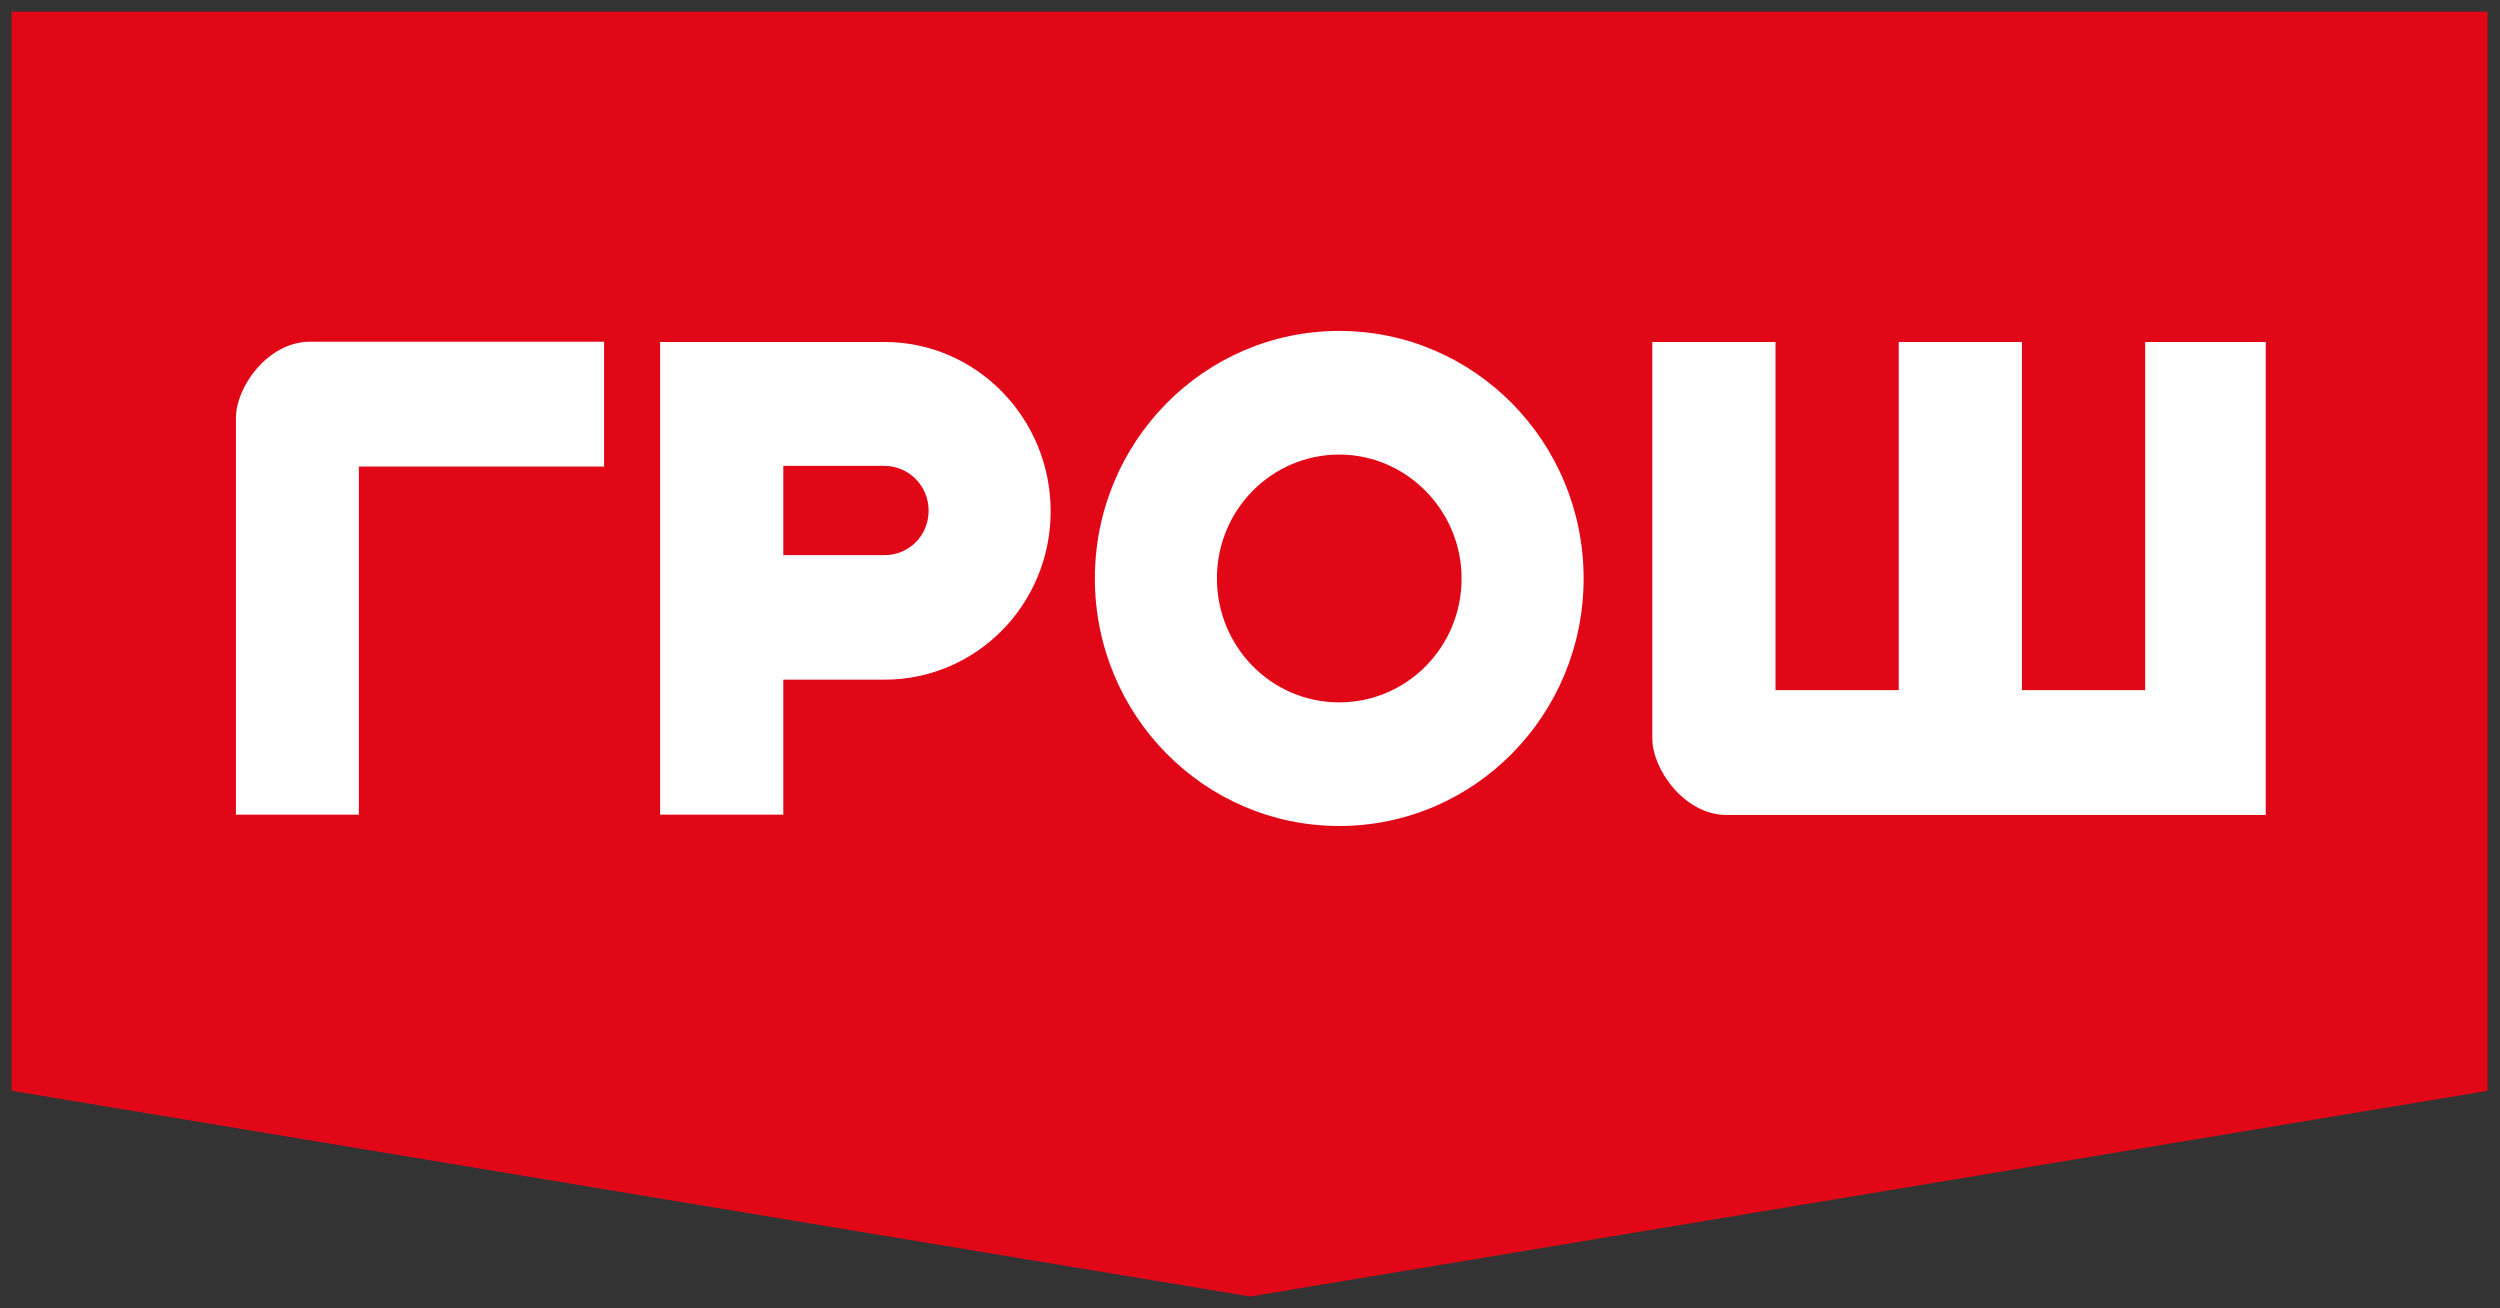 <svg width="107" height="56" viewBox="0 0 107 56" fill="none" xmlns="http://www.w3.org/2000/svg">
<rect x="0" y="0" width="107" height="56" fill="#333333" stroke="none"/>
<g clip-path="url(#clip0_741_7500)">
<path d="M106.472 46.685L53.51 55.49L0.496 46.685V0.5H106.472V46.685Z" fill="#E20717"/>
<path d="M15.359 34.868H10.098C10.098 34.868 10.098 19.251 10.098 17.897C10.098 16.542 11.473 14.625 13.277 14.625C15.081 14.625 25.855 14.625 25.855 14.625V19.967H15.359V34.868Z" fill="white"/>
<path d="M91.813 14.637C91.813 14.637 91.813 24.95 91.813 29.538H86.54V14.637H81.266C81.266 14.637 81.266 24.95 81.266 29.538H75.992V14.637H70.719C70.719 14.637 70.719 30.253 70.719 31.608C70.719 32.924 72.094 34.88 73.898 34.88C75.198 34.88 81.216 34.88 84.395 34.88C85.619 34.88 86.439 34.88 86.439 34.88C88.836 34.88 92.57 34.88 94.891 34.88C96.115 34.88 96.935 34.88 96.935 34.88H96.973V29.538V14.637H91.813Z" fill="white"/>
<path d="M37.853 14.637H33.526H28.252V34.867H33.526V29.09H37.853C41.789 29.09 44.968 25.87 44.968 21.883C44.968 17.895 41.789 14.637 37.853 14.637ZM37.853 23.761H33.526V19.94H37.853C38.875 19.94 39.745 20.771 39.745 21.857C39.745 22.918 38.913 23.761 37.853 23.761Z" fill="white"/>
<path d="M57.32 35.352C51.542 35.352 46.861 30.611 46.861 24.758C46.861 18.905 51.542 14.164 57.32 14.164C63.098 14.164 67.779 18.905 67.779 24.758C67.779 30.611 63.098 35.352 57.32 35.352ZM57.32 19.455C54.444 19.455 52.084 21.806 52.084 24.758C52.084 27.672 54.406 30.062 57.32 30.062C60.197 30.062 62.556 27.71 62.556 24.758C62.556 21.845 60.197 19.455 57.32 19.455Z" fill="white"/>
</g>
<defs>
<clipPath id="clip0_741_7500">
<rect width="106" height="55" fill="white" transform="translate(0.496 0.5)"/>
</clipPath>
</defs>
</svg>
